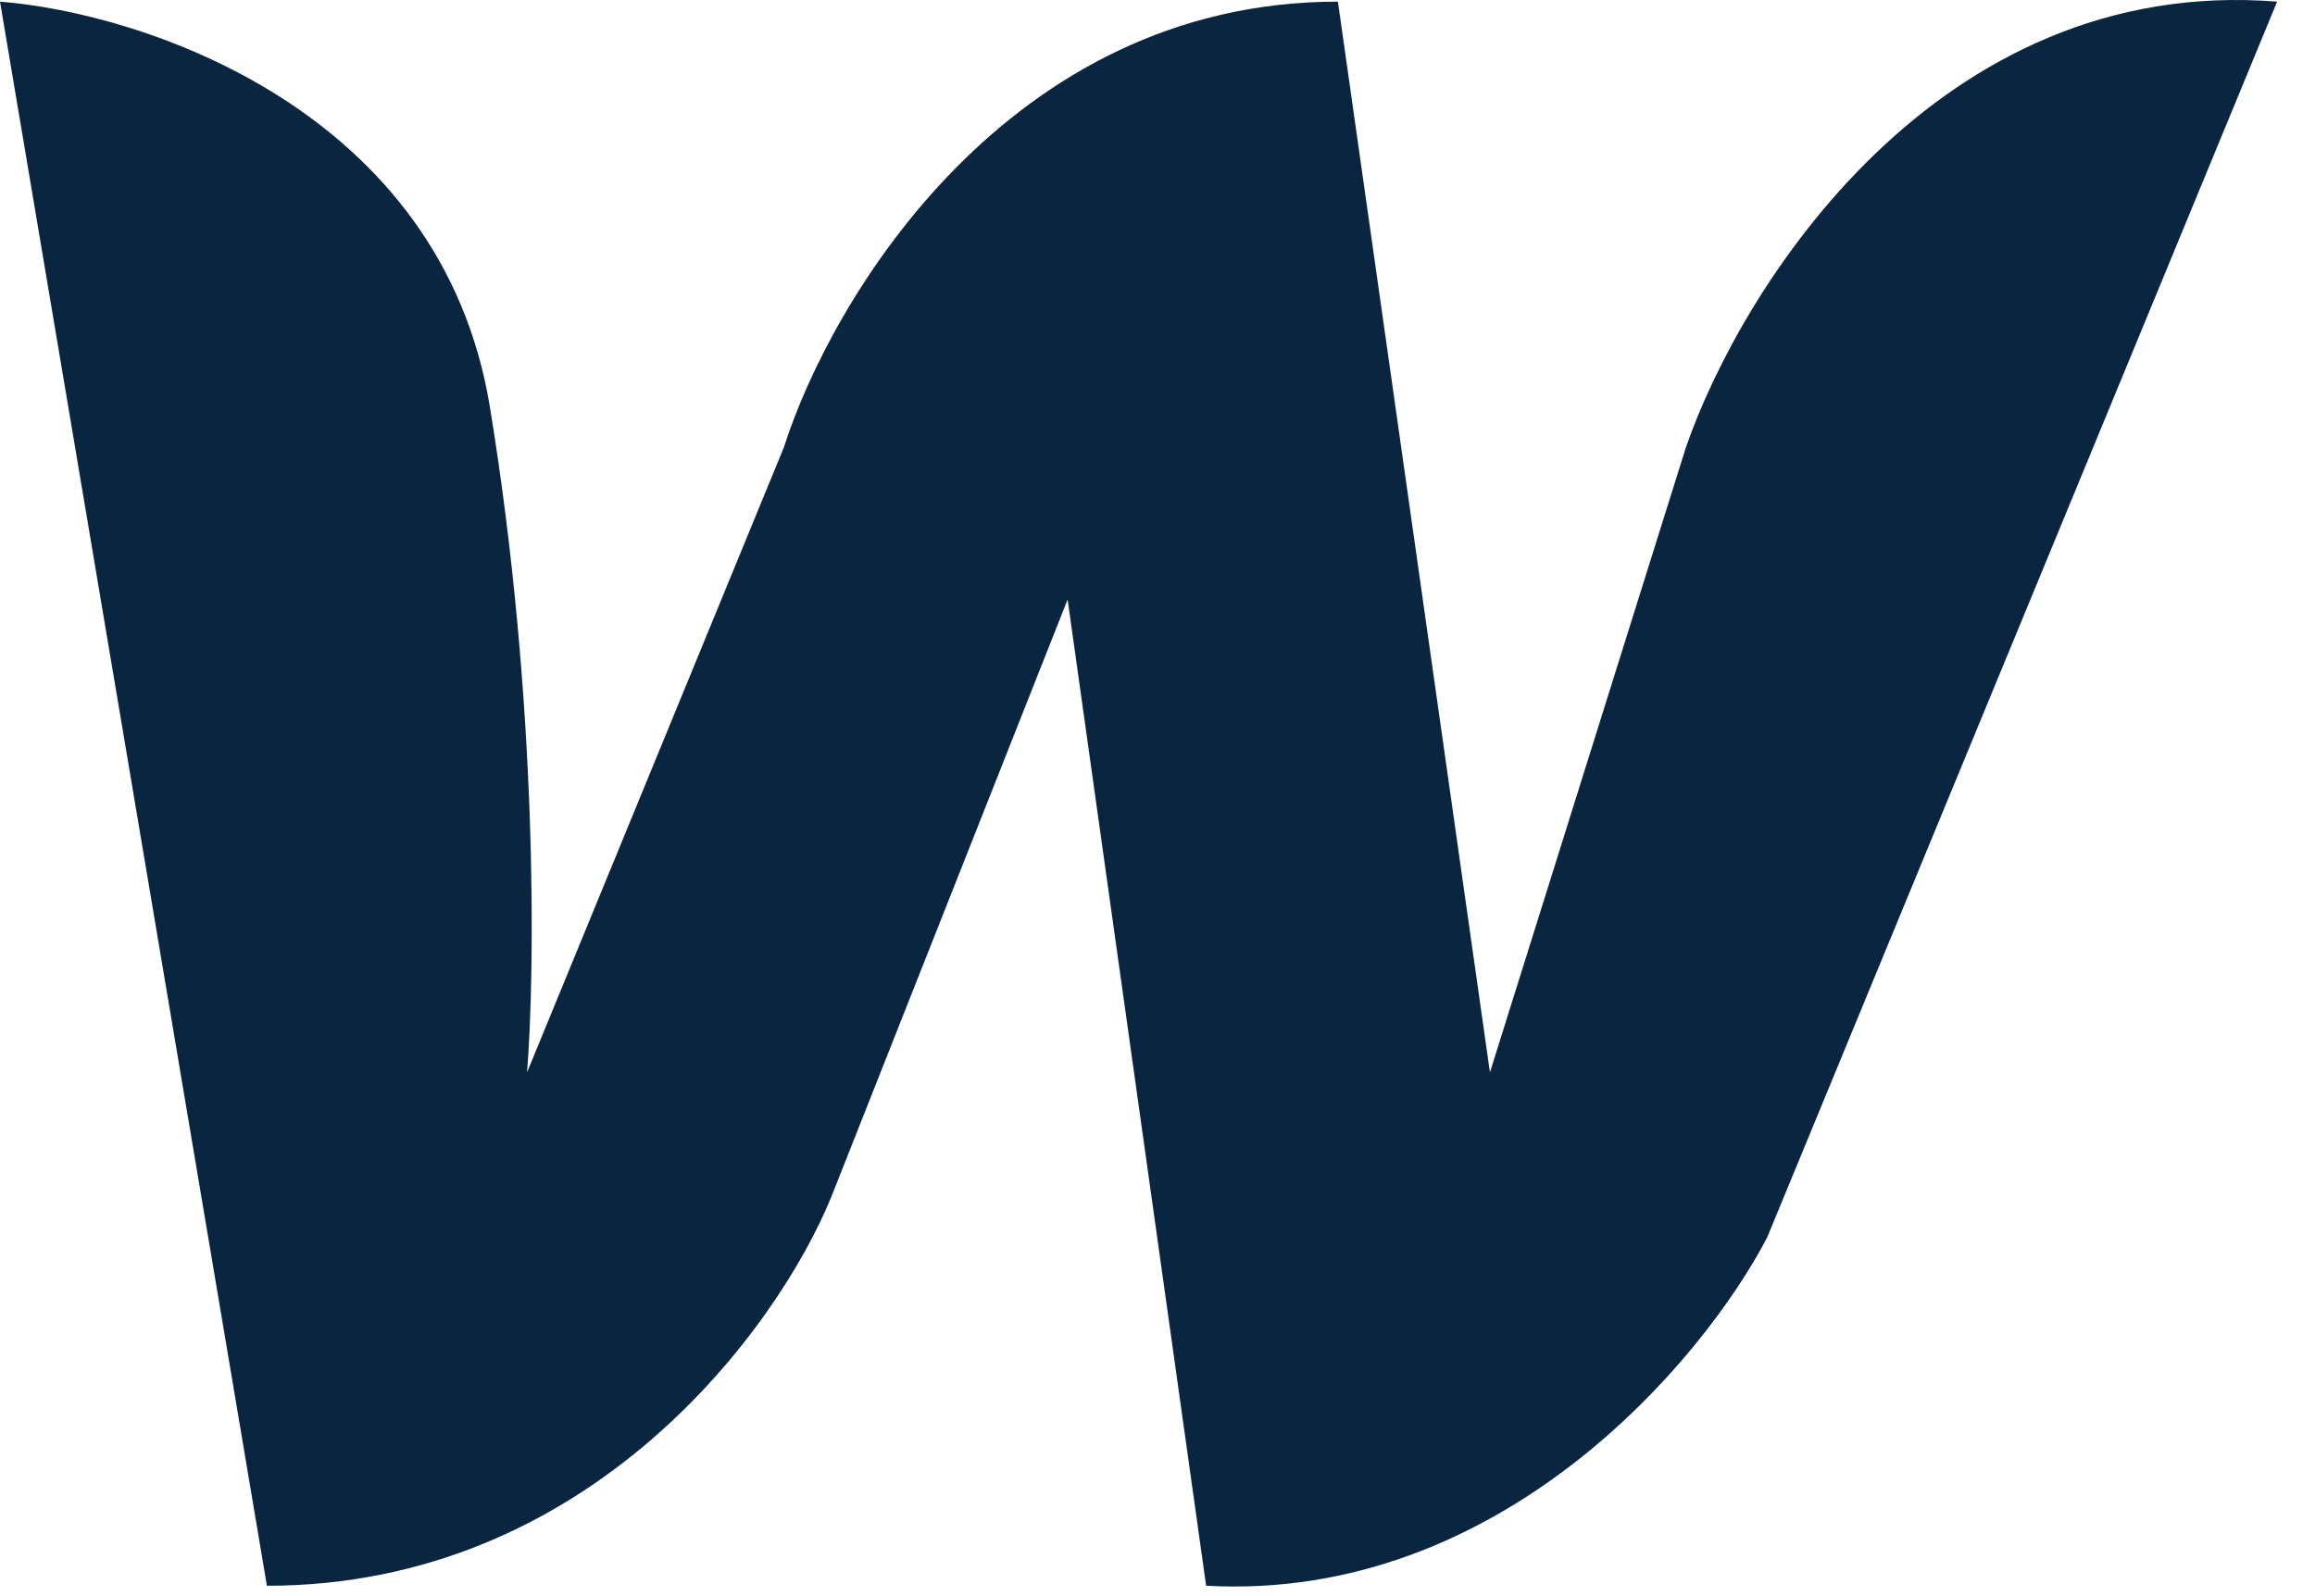<svg width="58" height="40" viewBox="0 0 58 40" fill="none" xmlns="http://www.w3.org/2000/svg">
<path d="M0 0.041L6.687 39.74C14.813 39.74 19.497 33.251 20.823 30.006L26.748 15.024L30.218 39.74C37.6 40.146 42.661 34.097 44.27 31.021L57.051 0.041C48.519 -0.636 43.621 7.208 42.238 11.214L37.329 26.874L33.52 0.041C25.258 0.041 20.823 7.49 19.638 11.214L13.205 26.874C13.402 24.419 13.492 17.648 12.274 10.199C11.055 2.75 3.583 0.323 0 0.041Z" fill="#0A2540"/>
</svg>
